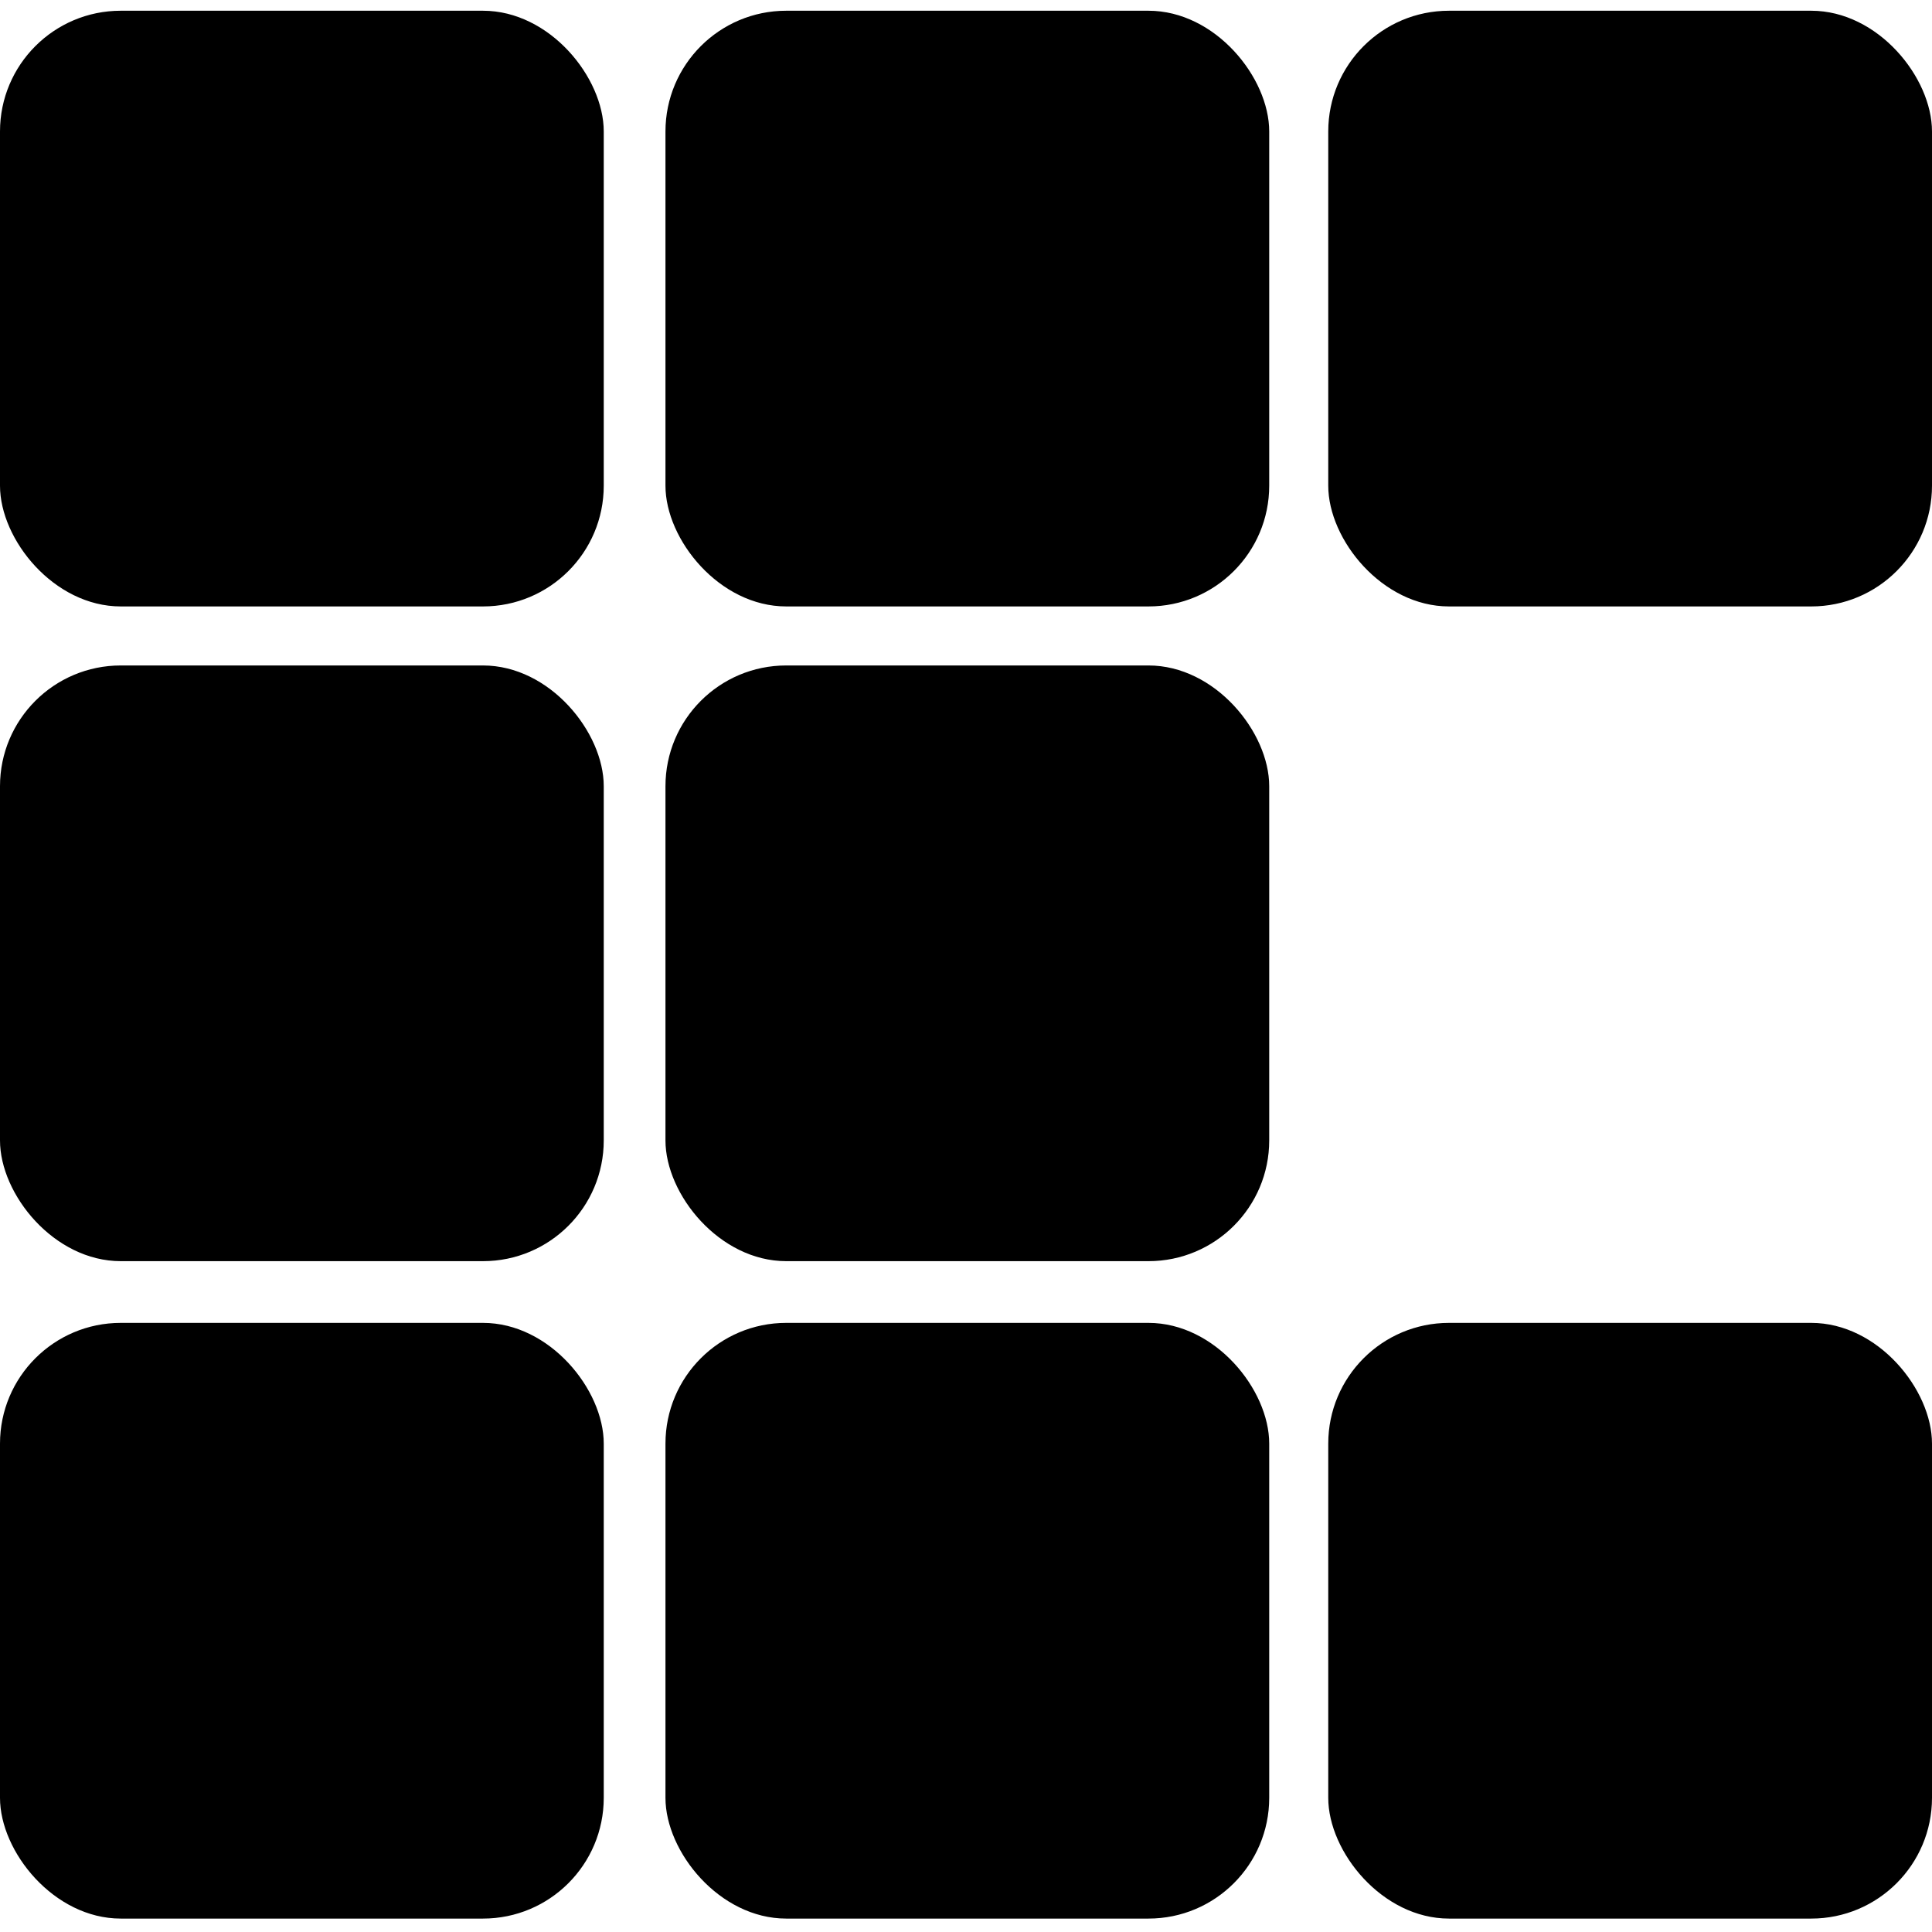 <?xml version="1.0" encoding="UTF-8"?>
<svg id="Layer_1" data-name="Layer 1" xmlns="http://www.w3.org/2000/svg" width="1in" height="1in" version="1.1" viewBox="0 0 72 72">
  <defs>
    <style>
      .cls-1 {
        fill: #000;
        stroke-width: 0px;
      }
    </style>
  </defs>
  <rect class="cls-1" y=".4" width="22.5" height="22.2" rx="4.5" ry="4.5"/>
  <rect class="cls-1" x="24.8" y=".4" width="22.5" height="22.2" rx="4.5" ry="4.5"/>
  <rect class="cls-1" x="49.5" y=".4" width="22.5" height="22.2" rx="4.5" ry="4.5"/>
  <rect class="cls-1" y="24.8" width="22.5" height="22.2" rx="4.5" ry="4.5"/>
  <rect class="cls-1" x="24.8" y="24.8" width="22.5" height="22.2" rx="4.5" ry="4.5"/>
  <rect class="cls-1" y="49.3" width="22.5" height="22.2" rx="4.5" ry="4.5"/>
  <rect class="cls-1" x="24.8" y="49.3" width="22.5" height="22.2" rx="4.5" ry="4.5"/>
  <rect class="cls-1" x="49.5" y="49.3" width="22.5" height="22.2" rx="4.5" ry="4.5"/>
</svg>